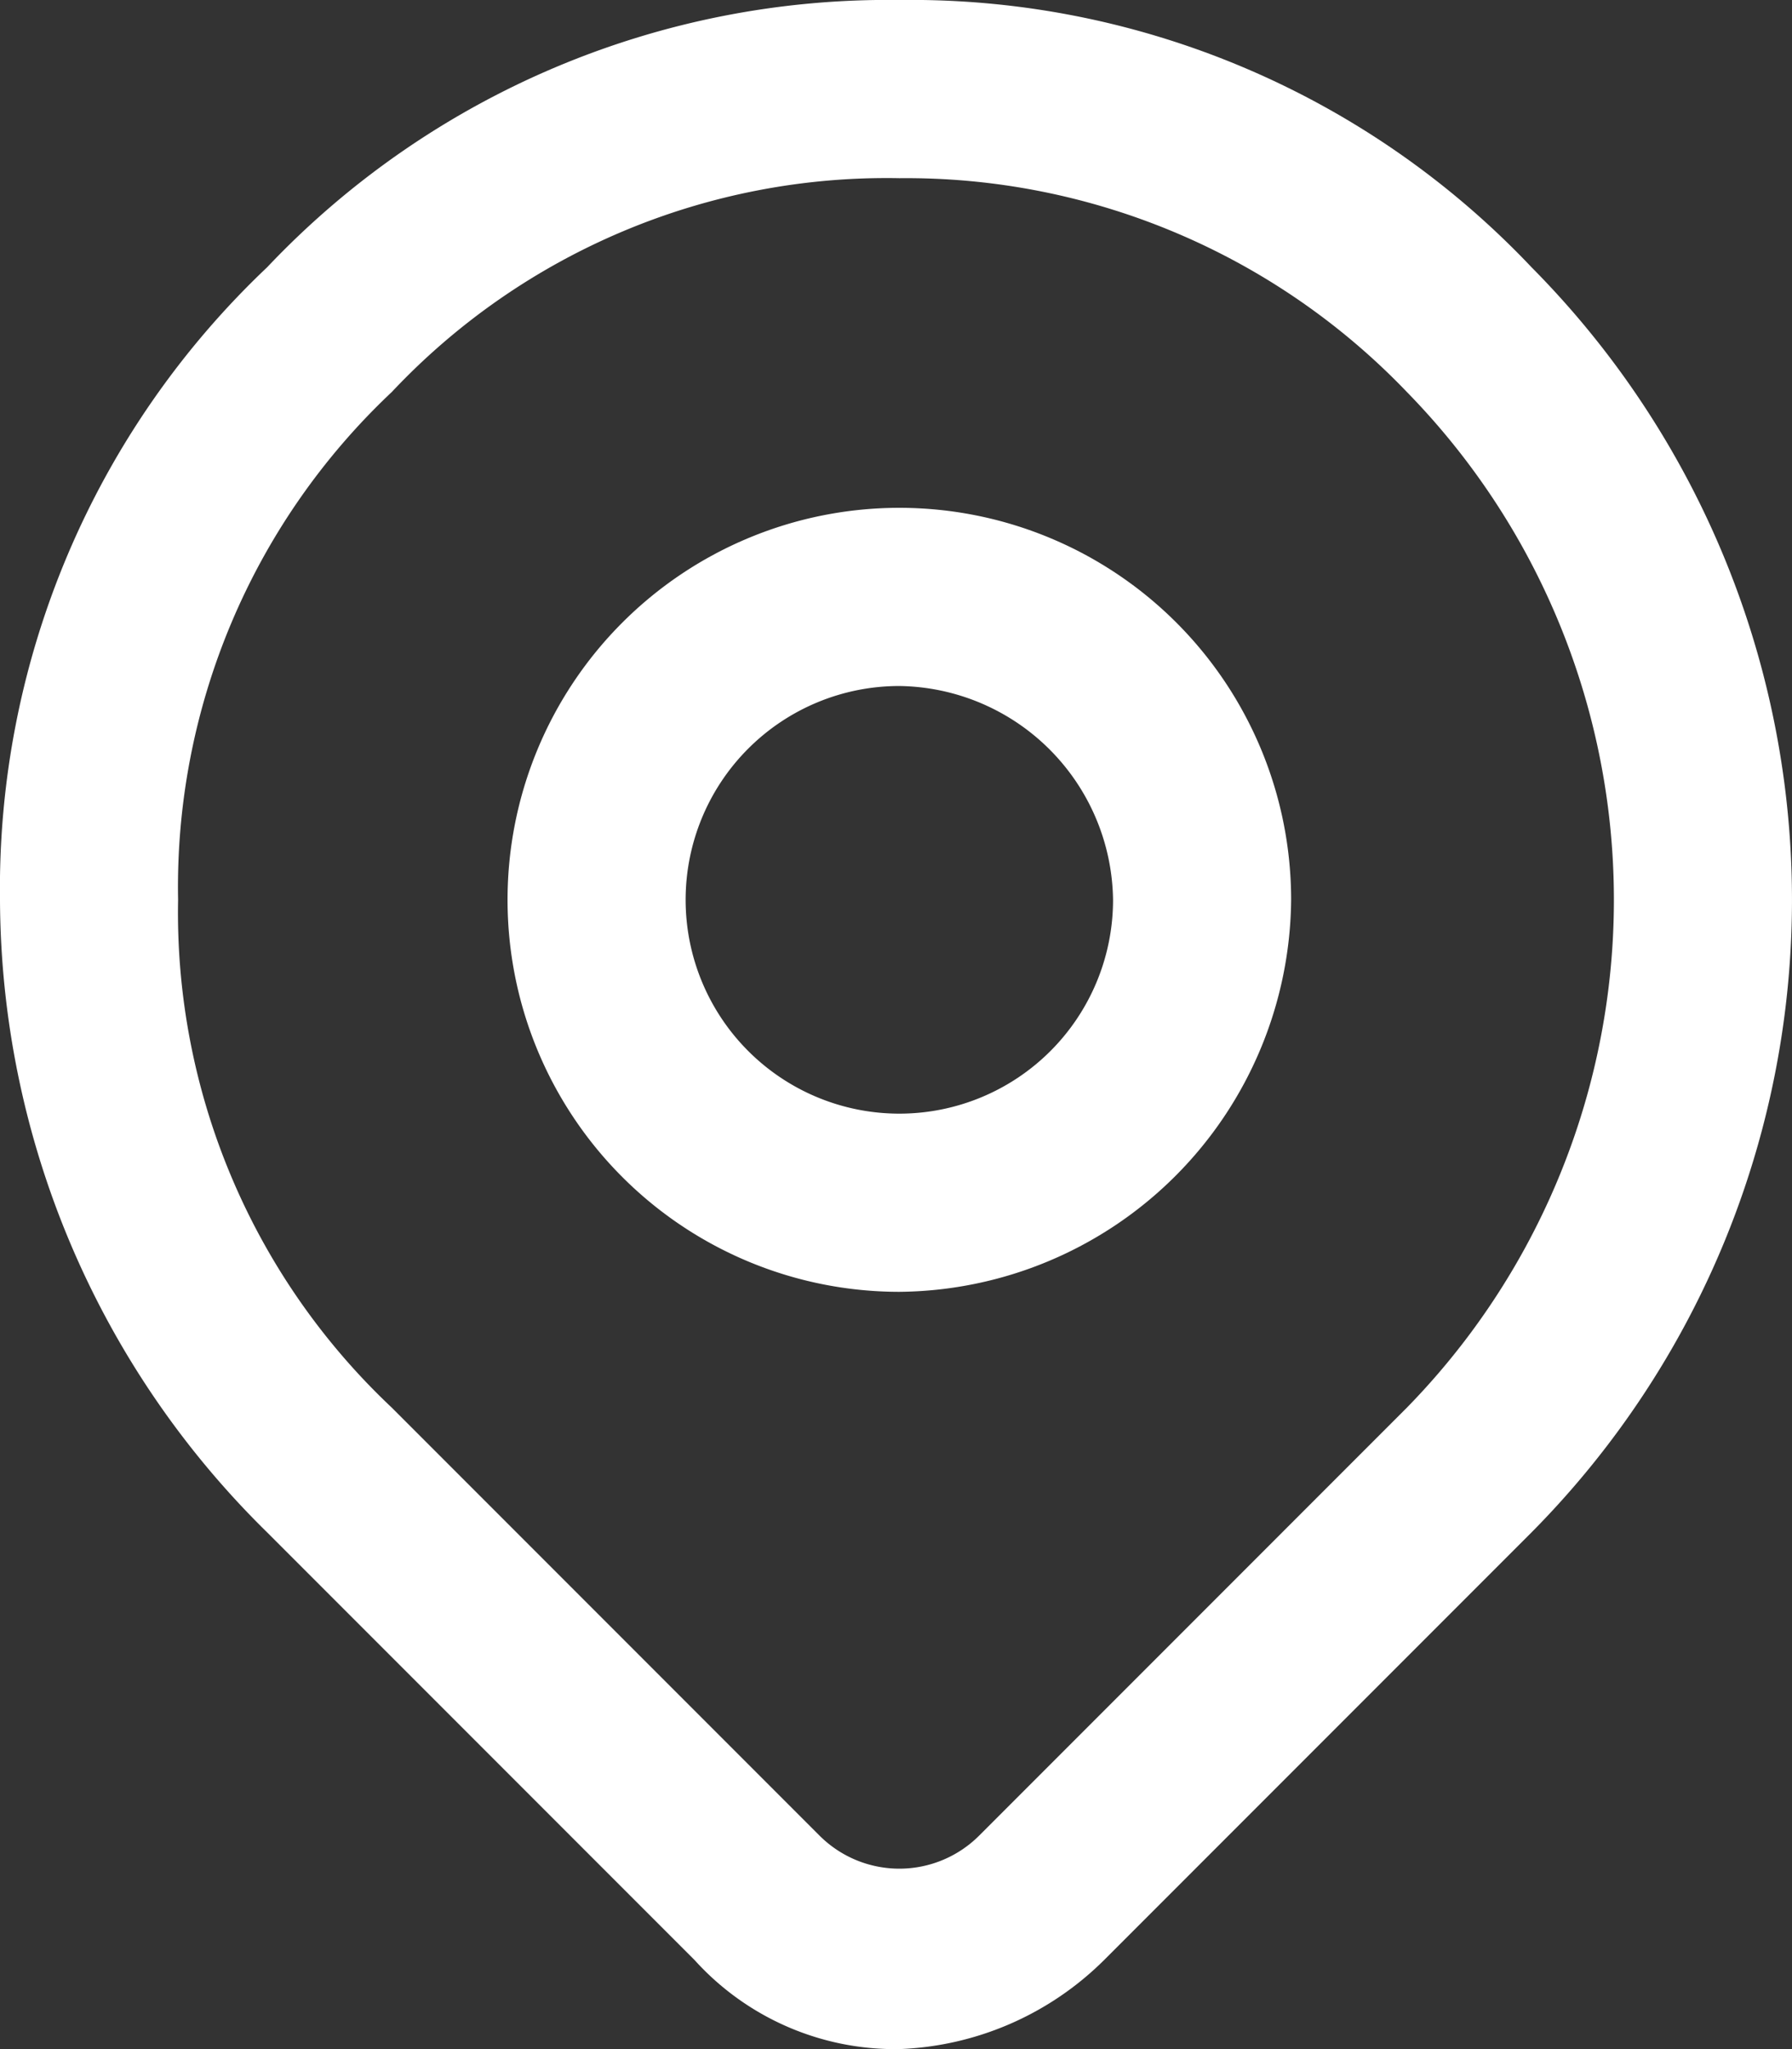 <svg height="23" viewBox="0 0 20.125 23" width="20.125" xmlns="http://www.w3.org/2000/svg"><rect x="0" y="0" width="20.125" height="23" fill="#333333" stroke="none"/><g fill="#fff"><path d="m10.1 14.5a4.4 4.4 0 1 1 4.4-4.4 4.439 4.439 0 0 1 -4.4 4.4zm0-6.8a2.4 2.4 0 1 0 2.4 2.4 2.433 2.433 0 0 0 -2.4-2.4z"/><path d="m10.1 23a3.038 3.038 0 0 1 -2.3-1l-4.8-4.8a9.993 9.993 0 0 1 -3-7.1 9.6 9.6 0 0 1 3-7.1 9.6 9.6 0 0 1 7.1-3 9.6 9.6 0 0 1 7.1 3 10.08 10.08 0 0 1 0 14.2l-4.8 4.8a3.445 3.445 0 0 1 -2.3 1zm0-21a7.629 7.629 0 0 0 -5.7 2.4 7.629 7.629 0 0 0 -2.4 5.7 7.629 7.629 0 0 0 2.4 5.7l4.8 4.8a1.268 1.268 0 0 0 1.8 0l4.8-4.8a8.15 8.15 0 0 0 0-11.4 7.787 7.787 0 0 0 -5.7-2.4z"/></g></svg>